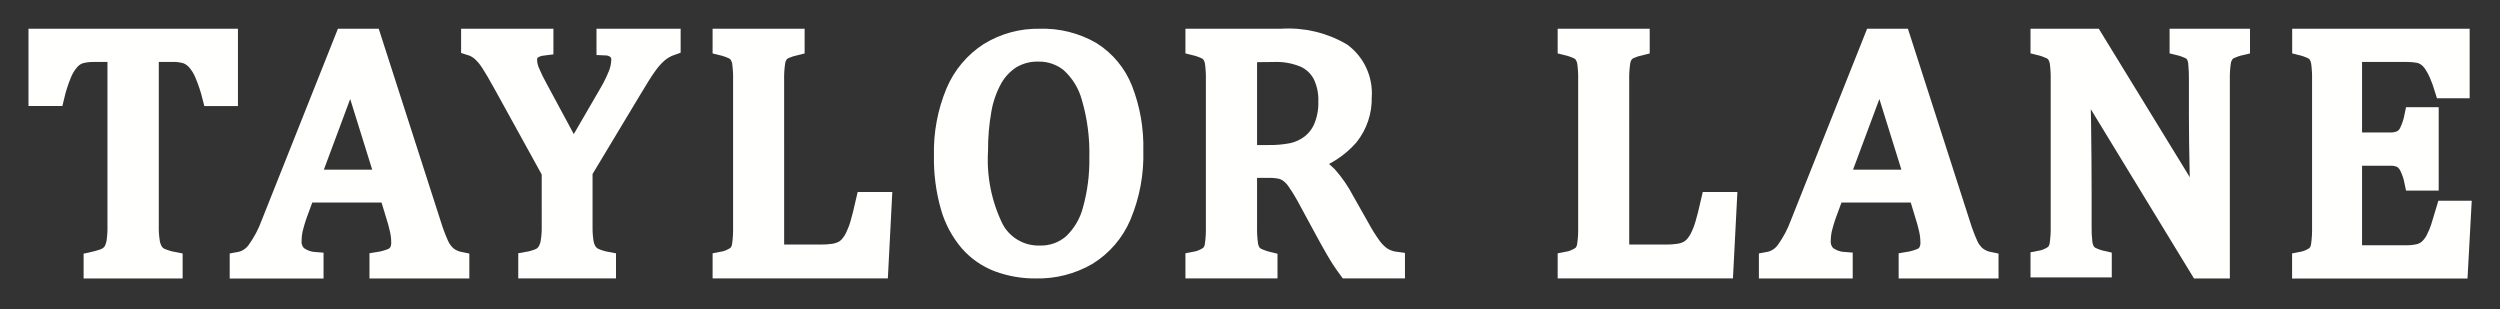 <?xml version="1.0" encoding="UTF-8" standalone="no"?>
<!DOCTYPE svg PUBLIC "-//W3C//DTD SVG 1.1//EN" "http://www.w3.org/Graphics/SVG/1.1/DTD/svg11.dtd">
<svg width="100%" height="100%" viewBox="0 0 194 24" version="1.1" xmlns="http://www.w3.org/2000/svg" xmlns:xlink="http://www.w3.org/1999/xlink" xml:space="preserve" xmlns:serif="http://www.serif.com/" style="fill-rule:evenodd;clip-rule:evenodd;">
    <rect x="0" y="0" width="194" height="24" fill="#333333" stroke="none"/>
    <g id="Home-Page" transform="matrix(1,0,0,1,-22.842,-7.914)">
        <g id="Header">
            <g id="Taylor_Lane_MASTER_Logo">
                <g id="Fill-4" transform="matrix(1,0,0,1,-7.237,-3.145)">
                    <path d="M33,14L47.833,14L47.833,18.578L46.49,18.578C46.337,17.967 46.136,17.369 45.89,16.789C45.739,16.423 45.528,16.085 45.266,15.789C45.07,15.577 44.828,15.41 44.56,15.302C44.194,15.189 43.812,15.14 43.429,15.157L41.691,15.157L41.691,28.628C41.683,29.042 41.713,29.456 41.78,29.865C41.821,30.124 41.914,30.373 42.054,30.595C42.18,30.777 42.353,30.923 42.554,31.016C42.871,31.151 43.202,31.252 43.541,31.316L43.541,31.96L37.277,31.96L37.277,31.316C37.523,31.262 37.765,31.195 38.004,31.116C38.188,31.059 38.362,30.972 38.518,30.859C38.654,30.754 38.766,30.622 38.847,30.471C38.949,30.268 39.018,30.051 39.053,29.827C39.111,29.43 39.136,29.028 39.128,28.627L39.128,15.157L37.4,15.157C37.042,15.149 36.685,15.188 36.338,15.275C36.04,15.366 35.772,15.536 35.564,15.768C35.286,16.082 35.065,16.442 34.912,16.833C34.681,17.398 34.496,17.981 34.357,18.576L33,18.576L33,14" style="fill:rgb(255,255,254);"/>
                </g>
                <g id="Stroke-5" transform="matrix(1,0,0,1,-7.237,-3.145)">
                    <path d="M33,14L47.833,14L47.833,18.578L46.49,18.578C46.337,17.967 46.136,17.369 45.89,16.789C45.739,16.423 45.528,16.085 45.266,15.789C45.07,15.577 44.828,15.41 44.56,15.302C44.194,15.189 43.812,15.14 43.429,15.157L41.691,15.157L41.691,28.628C41.683,29.042 41.713,29.456 41.78,29.865C41.821,30.124 41.914,30.373 42.054,30.595C42.18,30.777 42.353,30.923 42.554,31.016C42.871,31.151 43.202,31.252 43.541,31.316L43.541,31.96L37.277,31.96L37.277,31.316C37.523,31.262 37.765,31.195 38.004,31.116C38.188,31.059 38.362,30.972 38.518,30.859C38.654,30.754 38.766,30.622 38.847,30.471C38.949,30.268 39.018,30.051 39.053,29.827C39.111,29.43 39.136,29.028 39.128,28.627L39.128,15.157L37.4,15.157C37.042,15.149 36.685,15.188 36.338,15.275C36.04,15.366 35.772,15.536 35.564,15.768C35.286,16.082 35.065,16.442 34.912,16.833C34.681,17.398 34.496,17.981 34.357,18.576L33,18.576L33,14Z" style="fill:none;stroke:rgb(255,255,254);stroke-width:1.42px;"/>
                </g>
                <g id="Fill-6" transform="matrix(1,0,0,1,-11.623,-3.145)">
                    <path d="M58.574,24.935L64.313,24.935L61.7,16.548L58.574,24.935ZM63.846,31.956L63.846,31.319C64.197,31.264 64.54,31.168 64.869,31.033C65.076,30.943 65.251,30.791 65.369,30.598C65.489,30.368 65.546,30.11 65.534,29.851C65.531,29.529 65.494,29.209 65.424,28.895C65.338,28.506 65.233,28.122 65.108,27.744L64.6,26.066L58.2,26.066L57.734,27.34C57.549,27.816 57.394,28.304 57.27,28.8C57.201,29.095 57.164,29.397 57.16,29.7C57.124,30.124 57.277,30.544 57.579,30.844C57.952,31.123 58.397,31.29 58.862,31.325L58.862,31.962L53,31.962L53,31.325C53.539,31.23 54.02,30.926 54.338,30.48C54.799,29.841 55.169,29.141 55.438,28.4L61.169,14L63.338,14L68.006,28.5C68.169,29.027 68.363,29.544 68.589,30.047C68.731,30.365 68.939,30.649 69.2,30.879C69.486,31.101 69.82,31.252 70.175,31.321L70.175,31.958L63.846,31.956Z" style="fill:rgb(255,255,254);"/>
                </g>
                <g id="Stroke-7" transform="matrix(1,0,0,1,-11.623,-3.145)">
                    <path d="M58.574,24.935L64.313,24.935L61.7,16.548L58.574,24.935ZM63.846,31.956L63.846,31.319C64.197,31.264 64.54,31.168 64.869,31.033C65.076,30.943 65.251,30.791 65.369,30.598C65.489,30.368 65.546,30.11 65.534,29.851C65.531,29.529 65.494,29.209 65.424,28.895C65.338,28.506 65.233,28.122 65.108,27.744L64.6,26.066L58.2,26.066L57.734,27.34C57.549,27.816 57.394,28.304 57.27,28.8C57.201,29.095 57.164,29.397 57.16,29.7C57.124,30.124 57.277,30.544 57.579,30.844C57.952,31.123 58.397,31.29 58.862,31.325L58.862,31.962L53,31.962L53,31.325C53.539,31.23 54.02,30.926 54.338,30.48C54.799,29.841 55.169,29.141 55.438,28.4L61.169,14L63.338,14L68.006,28.5C68.169,29.027 68.363,29.544 68.589,30.047C68.731,30.365 68.939,30.649 69.2,30.879C69.486,31.101 69.82,31.252 70.175,31.321L70.175,31.958L63.846,31.956Z" style="fill:none;stroke:rgb(255,255,254);stroke-width:1.42px;"/>
                </g>
                <g id="Fill-8" transform="matrix(1,0,0,1,-16.667,-3.145)">
                    <path d="M82.256,24.418L78.535,17.67C78.086,16.855 77.744,16.272 77.51,15.921C77.315,15.615 77.079,15.336 76.81,15.092C76.574,14.889 76.298,14.736 76,14.644L76,14L81.744,14L81.744,14.644C80.899,14.741 80.476,15.096 80.476,15.71C80.484,16.004 80.546,16.293 80.658,16.565C80.849,17.025 81.067,17.473 81.312,17.906L84.012,22.918L86.668,18.34C86.963,17.85 87.217,17.338 87.43,16.807C87.569,16.456 87.645,16.084 87.653,15.707C87.668,15.429 87.562,15.157 87.363,14.963C87.121,14.764 86.82,14.651 86.507,14.641L86.507,14L91.617,14L91.617,14.644C91.264,14.767 90.935,14.952 90.646,15.19C90.326,15.468 90.041,15.784 89.797,16.131C89.509,16.525 89.087,17.192 88.53,18.131L84.781,24.366L84.781,28.628C84.774,29.033 84.801,29.438 84.862,29.838C84.899,30.1 84.991,30.351 85.131,30.575C85.258,30.76 85.43,30.909 85.631,31.009C85.941,31.147 86.267,31.248 86.601,31.309L86.601,31.953L80.436,31.953L80.436,31.309C80.765,31.253 81.086,31.158 81.393,31.026C81.596,30.929 81.769,30.779 81.893,30.592C82.034,30.365 82.128,30.113 82.17,29.849C82.236,29.444 82.265,29.035 82.257,28.625L82.257,24.415" style="fill:rgb(255,255,254);"/>
                </g>
                <g id="Stroke-9" transform="matrix(1,0,0,1,-16.667,-3.145)">
                    <path d="M82.256,24.418L78.535,17.67C78.086,16.855 77.744,16.272 77.51,15.921C77.315,15.615 77.079,15.336 76.81,15.092C76.574,14.889 76.298,14.736 76,14.644L76,14L81.744,14L81.744,14.644C80.899,14.741 80.476,15.096 80.476,15.71C80.484,16.004 80.546,16.293 80.658,16.565C80.849,17.025 81.067,17.473 81.312,17.906L84.012,22.918L86.668,18.34C86.963,17.85 87.217,17.338 87.43,16.807C87.569,16.456 87.645,16.084 87.653,15.707C87.668,15.429 87.562,15.157 87.363,14.963C87.121,14.764 86.82,14.651 86.507,14.641L86.507,14L91.617,14L91.617,14.644C91.264,14.767 90.935,14.952 90.646,15.19C90.326,15.468 90.041,15.784 89.797,16.131C89.509,16.525 89.087,17.192 88.53,18.131L84.781,24.366L84.781,28.628C84.774,29.033 84.801,29.438 84.862,29.838C84.899,30.1 84.991,30.351 85.131,30.575C85.258,30.76 85.43,30.909 85.631,31.009C85.941,31.147 86.267,31.248 86.601,31.309L86.601,31.953L80.436,31.953L80.436,31.309C80.765,31.253 81.086,31.158 81.393,31.026C81.596,30.929 81.769,30.779 81.893,30.592C82.034,30.365 82.128,30.113 82.17,29.849C82.236,29.444 82.265,29.035 82.257,28.625L82.256,24.418Z" style="fill:none;stroke:rgb(255,255,254);stroke-width:1.42px;"/>
                </g>
                <g id="Fill-10" transform="matrix(1,0,0,1,-22.15,-3.145)">
                    <path d="M105.132,30.746L108.693,30.746C109.021,30.75 109.348,30.728 109.672,30.68C109.905,30.647 110.131,30.579 110.344,30.48C110.533,30.385 110.702,30.255 110.844,30.098C111.014,29.905 111.158,29.691 111.272,29.46C111.43,29.141 111.56,28.809 111.66,28.467C111.782,28.067 111.934,27.467 112.115,26.667L113.487,26.667L113.215,31.955L101,31.955L101,31.311C101.406,31.239 101.791,31.08 102.128,30.844C102.33,30.649 102.462,30.392 102.502,30.114C102.572,29.635 102.601,29.151 102.59,28.667L102.59,17.289C102.599,16.847 102.577,16.405 102.522,15.967C102.494,15.738 102.417,15.518 102.297,15.322C102.191,15.167 102.049,15.04 101.882,14.954C101.599,14.822 101.303,14.718 100.999,14.645L100.999,14L106.721,14L106.721,14.644C106.43,14.713 106.145,14.807 105.871,14.927C105.709,15.006 105.568,15.121 105.457,15.263C105.327,15.456 105.243,15.676 105.212,15.907C105.147,16.364 105.12,16.826 105.131,17.288L105.131,30.746" style="fill:rgb(255,255,254);"/>
                </g>
                <g id="Stroke-11" transform="matrix(1,0,0,1,-22.15,-3.145)">
                    <path d="M105.132,30.746L108.693,30.746C109.021,30.75 109.348,30.728 109.672,30.68C109.905,30.647 110.131,30.579 110.344,30.48C110.533,30.385 110.702,30.255 110.844,30.098C111.014,29.905 111.158,29.691 111.272,29.46C111.43,29.141 111.56,28.809 111.66,28.467C111.782,28.067 111.934,27.467 112.115,26.667L113.487,26.667L113.215,31.955L101,31.955L101,31.311C101.406,31.239 101.791,31.08 102.128,30.844C102.33,30.649 102.462,30.392 102.502,30.114C102.572,29.635 102.601,29.151 102.59,28.667L102.59,17.289C102.599,16.847 102.577,16.405 102.522,15.967C102.494,15.738 102.417,15.518 102.297,15.322C102.191,15.167 102.049,15.04 101.882,14.954C101.599,14.822 101.303,14.718 100.999,14.645L100.999,14L106.721,14L106.721,14.644C106.43,14.713 106.145,14.807 105.871,14.927C105.709,15.006 105.568,15.121 105.457,15.263C105.327,15.456 105.243,15.676 105.212,15.907C105.147,16.364 105.12,16.826 105.131,17.288L105.132,30.746Z" style="fill:none;stroke:rgb(255,255,254);stroke-width:1.42px;"/>
                </g>
                <g id="Fill-12" transform="matrix(1,0,0,1,-26.975,-3.145)">
                    <path d="M125.778,22.766C125.657,24.836 126.073,26.903 126.985,28.766C127.67,30.066 129.042,30.866 130.511,30.823C131.426,30.848 132.319,30.529 133.011,29.93C133.762,29.222 134.295,28.315 134.548,27.315C134.911,26.005 135.083,24.651 135.06,23.292C135.101,21.721 134.898,20.154 134.46,18.645C134.184,17.612 133.615,16.681 132.822,15.965C132.141,15.412 131.286,15.116 130.408,15.129C129.676,15.108 128.954,15.296 128.324,15.669C127.722,16.052 127.226,16.58 126.881,17.205C126.469,17.955 126.186,18.77 126.045,19.615C125.86,20.655 125.771,21.71 125.778,22.766ZM130.215,31.956C129.21,31.969 128.212,31.797 127.269,31.449C126.392,31.116 125.609,30.573 124.99,29.868C124.31,29.068 123.809,28.133 123.52,27.124C123.149,25.824 122.974,24.476 123.001,23.124C122.958,21.437 123.27,19.759 123.918,18.201C124.456,16.917 125.371,15.826 126.541,15.072C127.73,14.342 129.105,13.97 130.5,14C131.914,13.952 133.313,14.302 134.538,15.009C135.653,15.712 136.516,16.752 137,17.978C137.592,19.499 137.873,21.122 137.829,22.753C137.881,24.493 137.559,26.225 136.885,27.83C136.34,29.114 135.409,30.197 134.222,30.93C133.004,31.634 131.616,31.99 130.21,31.958L130.215,31.956Z" style="fill:rgb(255,255,254);"/>
                </g>
                <g id="Stroke-13" transform="matrix(1,0,0,1,-26.975,-3.145)">
                    <path d="M125.778,22.766C125.657,24.836 126.073,26.903 126.985,28.766C127.67,30.066 129.042,30.866 130.511,30.823C131.426,30.848 132.319,30.529 133.011,29.93C133.762,29.222 134.295,28.315 134.548,27.315C134.911,26.005 135.083,24.651 135.06,23.292C135.101,21.721 134.898,20.154 134.46,18.645C134.184,17.612 133.615,16.681 132.822,15.965C132.141,15.412 131.286,15.116 130.408,15.129C129.676,15.108 128.954,15.296 128.324,15.669C127.722,16.052 127.226,16.58 126.881,17.205C126.469,17.955 126.186,18.77 126.045,19.615C125.86,20.655 125.771,21.71 125.778,22.766ZM130.215,31.956C129.21,31.969 128.212,31.797 127.269,31.449C126.392,31.116 125.609,30.573 124.99,29.868C124.31,29.068 123.809,28.133 123.52,27.124C123.149,25.824 122.974,24.476 123.001,23.124C122.958,21.437 123.27,19.759 123.918,18.201C124.456,16.917 125.371,15.826 126.541,15.072C127.73,14.342 129.105,13.97 130.5,14C131.914,13.952 133.313,14.302 134.538,15.009C135.653,15.712 136.516,16.752 137,17.978C137.592,19.499 137.873,21.122 137.829,22.753C137.881,24.493 137.559,26.225 136.885,27.83C136.34,29.114 135.409,30.197 134.222,30.93C133.005,31.633 131.619,31.988 130.214,31.956L130.215,31.956Z" style="fill:none;stroke:rgb(255,255,254);stroke-width:1.42px;"/>
                </g>
                <g id="Fill-14" transform="matrix(1,0,0,1,-32.458,-3.145)">
                    <path d="M152.138,15.21L152.138,23.024L153.67,23.024C154.312,23.038 154.953,22.983 155.583,22.86C156.074,22.749 156.537,22.536 156.94,22.235C157.379,21.901 157.723,21.459 157.94,20.952C158.206,20.313 158.333,19.625 158.313,18.933C158.338,18.215 158.187,17.501 157.872,16.855C157.575,16.301 157.106,15.857 156.535,15.593C155.772,15.271 154.948,15.123 154.121,15.159C153.307,15.158 152.646,15.175 152.138,15.21ZM152.138,24.155L152.138,28.628C152.127,29.087 152.152,29.545 152.212,30C152.241,30.228 152.317,30.447 152.435,30.644C152.54,30.793 152.68,30.915 152.843,30.999C153.126,31.131 153.421,31.235 153.724,31.308L153.724,31.952L148,31.952L148,31.308C148.405,31.236 148.789,31.077 149.126,30.841C149.328,30.646 149.459,30.389 149.498,30.111C149.568,29.632 149.598,29.148 149.586,28.664L149.586,17.289C149.596,16.847 149.573,16.405 149.518,15.967C149.491,15.739 149.414,15.519 149.295,15.322C149.189,15.167 149.047,15.041 148.881,14.954C148.598,14.822 148.303,14.718 148,14.645L148,14L154.715,14C156.374,13.884 158.03,14.274 159.463,15.118C160.544,15.931 161.139,17.242 161.037,18.591C161.068,19.701 160.704,20.787 160.012,21.656C159.193,22.588 158.128,23.271 156.94,23.629L156.94,23.734C157.475,23.942 157.958,24.263 158.358,24.675C158.87,25.253 159.31,25.891 159.667,26.575L160.887,28.732C161.158,29.234 161.461,29.717 161.796,30.179C162.01,30.474 162.272,30.732 162.57,30.942C162.888,31.137 163.244,31.263 163.615,31.31L163.615,31.954L159.858,31.954C159.504,31.473 159.177,30.972 158.881,30.454C158.574,29.921 158.271,29.377 157.972,28.822L156.778,26.622C156.512,26.113 156.216,25.621 155.89,25.149C155.718,24.892 155.502,24.668 155.253,24.485C155.063,24.36 154.851,24.271 154.628,24.222C154.298,24.165 153.963,24.141 153.628,24.15L152.138,24.155Z" style="fill:rgb(255,255,254);"/>
                </g>
                <g id="Stroke-15" transform="matrix(1,0,0,1,-32.458,-3.145)">
                    <path d="M152.138,15.21L152.138,23.024L153.67,23.024C154.312,23.038 154.953,22.983 155.583,22.86C156.074,22.749 156.537,22.536 156.94,22.235C157.379,21.901 157.723,21.459 157.94,20.952C158.206,20.313 158.333,19.625 158.313,18.933C158.338,18.215 158.187,17.501 157.872,16.855C157.575,16.301 157.106,15.857 156.535,15.593C155.772,15.271 154.948,15.123 154.121,15.159C153.307,15.158 152.646,15.175 152.138,15.21ZM152.138,24.155L152.138,28.628C152.127,29.087 152.152,29.545 152.212,30C152.241,30.228 152.317,30.447 152.435,30.644C152.54,30.793 152.68,30.915 152.843,30.999C153.126,31.131 153.421,31.235 153.724,31.308L153.724,31.952L148,31.952L148,31.308C148.405,31.236 148.789,31.077 149.126,30.841C149.328,30.646 149.459,30.389 149.498,30.111C149.568,29.632 149.598,29.148 149.586,28.664L149.586,17.289C149.596,16.847 149.573,16.405 149.518,15.967C149.491,15.739 149.414,15.519 149.295,15.322C149.189,15.167 149.047,15.041 148.881,14.954C148.598,14.822 148.303,14.718 148,14.645L148,14L154.715,14C156.374,13.884 158.03,14.274 159.463,15.118C160.544,15.931 161.139,17.242 161.037,18.591C161.068,19.701 160.704,20.787 160.012,21.656C159.193,22.588 158.128,23.271 156.94,23.629L156.94,23.734C157.475,23.942 157.958,24.263 158.358,24.675C158.87,25.253 159.31,25.891 159.667,26.575L160.887,28.732C161.158,29.234 161.461,29.717 161.796,30.179C162.01,30.474 162.272,30.732 162.57,30.942C162.888,31.137 163.244,31.263 163.615,31.31L163.615,31.954L159.858,31.954C159.504,31.473 159.177,30.972 158.881,30.454C158.574,29.921 158.271,29.377 157.972,28.822L156.778,26.622C156.512,26.113 156.216,25.621 155.89,25.149C155.718,24.892 155.502,24.668 155.253,24.485C155.063,24.36 154.851,24.271 154.628,24.222C154.298,24.165 153.963,24.141 153.628,24.15L152.138,24.155Z" style="fill:none;stroke:rgb(255,255,254);stroke-width:1.42px;"/>
                </g>
                <g id="Fill-16" transform="matrix(1,0,0,1,-40.572,-3.145)">
                    <path d="M189.132,30.746L192.693,30.746C193.021,30.75 193.348,30.728 193.672,30.68C193.905,30.647 194.131,30.579 194.344,30.48C194.533,30.385 194.702,30.255 194.844,30.098C195.015,29.905 195.159,29.691 195.273,29.46C195.431,29.141 195.56,28.809 195.66,28.467C195.783,28.067 195.935,27.467 196.116,26.667L197.488,26.667L197.216,31.955L185,31.955L185,31.311C185.405,31.239 185.79,31.08 186.128,30.844C186.33,30.649 186.462,30.392 186.502,30.114C186.572,29.635 186.601,29.151 186.59,28.667L186.59,17.289C186.6,16.847 186.577,16.405 186.522,15.967C186.494,15.738 186.417,15.518 186.297,15.322C186.191,15.167 186.049,15.041 185.882,14.954C185.599,14.822 185.303,14.718 184.999,14.645L184.999,14L190.721,14L190.721,14.644C190.43,14.713 190.145,14.807 189.871,14.927C189.709,15.006 189.567,15.121 189.456,15.263C189.327,15.456 189.243,15.677 189.212,15.907C189.147,16.364 189.12,16.826 189.131,17.288L189.131,30.746" style="fill:rgb(255,255,254);"/>
                </g>
                <g id="Stroke-17" transform="matrix(1,0,0,1,-40.572,-3.145)">
                    <path d="M189.132,30.746L192.693,30.746C193.021,30.75 193.348,30.728 193.672,30.68C193.905,30.647 194.131,30.579 194.344,30.48C194.533,30.385 194.702,30.255 194.844,30.098C195.015,29.905 195.159,29.691 195.273,29.46C195.431,29.141 195.56,28.809 195.66,28.467C195.783,28.067 195.935,27.467 196.116,26.667L197.488,26.667L197.216,31.955L185,31.955L185,31.311C185.405,31.239 185.79,31.08 186.128,30.844C186.33,30.649 186.462,30.392 186.502,30.114C186.572,29.635 186.601,29.151 186.59,28.667L186.59,17.289C186.6,16.847 186.577,16.405 186.522,15.967C186.494,15.738 186.417,15.518 186.297,15.322C186.191,15.167 186.049,15.041 185.882,14.954C185.599,14.822 185.303,14.718 184.999,14.645L184.999,14L190.721,14L190.721,14.644C190.43,14.713 190.145,14.807 189.871,14.927C189.709,15.006 189.567,15.121 189.456,15.263C189.327,15.456 189.243,15.677 189.212,15.907C189.147,16.364 189.12,16.826 189.131,17.288L189.132,30.746Z" style="fill:none;stroke:rgb(255,255,254);stroke-width:1.42px;"/>
                </g>
                <g id="Fill-18" transform="matrix(1,0,0,1,-44.958,-3.145)">
                    <path d="M210.574,24.935L216.313,24.935L213.7,16.548L210.574,24.935ZM215.846,31.956L215.846,31.319C216.197,31.263 216.54,31.168 216.869,31.033C217.077,30.944 217.252,30.791 217.369,30.598C217.489,30.368 217.546,30.11 217.534,29.851C217.531,29.529 217.494,29.209 217.424,28.895C217.339,28.506 217.234,28.122 217.109,27.744L216.602,26.066L210.202,26.066L209.735,27.34C209.55,27.815 209.394,28.302 209.268,28.796C209.199,29.091 209.162,29.393 209.159,29.696C209.122,30.12 209.276,30.539 209.577,30.84C209.95,31.12 210.395,31.287 210.86,31.321L210.86,31.958L205,31.958L205,31.321C205.54,31.226 206.021,30.923 206.339,30.476C206.8,29.837 207.171,29.137 207.439,28.396L213.169,14L215.338,14L220.006,28.5C220.169,29.027 220.364,29.544 220.59,30.047C220.732,30.365 220.94,30.649 221.201,30.879C221.487,31.101 221.821,31.252 222.176,31.321L222.176,31.958L215.846,31.956Z" style="fill:rgb(255,255,254);"/>
                </g>
                <g id="Stroke-19" transform="matrix(1,0,0,1,-44.958,-3.145)">
                    <path d="M210.574,24.935L216.313,24.935L213.7,16.548L210.574,24.935ZM215.846,31.956L215.846,31.319C216.197,31.263 216.54,31.168 216.869,31.033C217.077,30.944 217.252,30.791 217.369,30.598C217.489,30.368 217.546,30.11 217.534,29.851C217.531,29.529 217.494,29.209 217.424,28.895C217.339,28.506 217.234,28.122 217.109,27.744L216.602,26.066L210.202,26.066L209.735,27.34C209.55,27.815 209.394,28.302 209.268,28.796C209.199,29.091 209.162,29.393 209.159,29.696C209.122,30.12 209.276,30.539 209.577,30.84C209.95,31.12 210.395,31.287 210.86,31.321L210.86,31.958L205,31.958L205,31.321C205.54,31.226 206.021,30.923 206.339,30.476C206.8,29.837 207.171,29.137 207.439,28.396L213.169,14L215.338,14L220.006,28.5C220.169,29.027 220.364,29.544 220.59,30.047C220.732,30.365 220.94,30.649 221.201,30.879C221.487,31.101 221.821,31.252 222.176,31.321L222.176,31.958L215.846,31.956Z" style="fill:none;stroke:rgb(255,255,254);stroke-width:1.42px;"/>
                </g>
                <g id="Fill-20" transform="matrix(1,0,0,1,-50.88,-3.145)">
                    <path d="M242.806,24.792C243.127,25.315 243.397,25.774 243.616,26.167C243.835,26.56 244.06,27.001 244.292,27.49L244.466,27.49C244.421,26.957 244.381,25.898 244.346,24.314C244.311,22.73 244.293,21.3 244.292,20.025L244.292,17.275C244.299,16.833 244.281,16.392 244.238,15.952C244.22,15.727 244.154,15.508 244.044,15.31C243.947,15.159 243.813,15.035 243.655,14.95C243.379,14.817 243.09,14.714 242.792,14.642L242.792,14L247.613,14L247.613,14.641C247.32,14.708 247.035,14.805 246.762,14.929C246.605,15.011 246.468,15.127 246.362,15.269C246.24,15.46 246.16,15.674 246.128,15.898C246.063,16.353 246.036,16.813 246.048,17.273L246.048,31.956L244.374,31.956L236.915,19.723C236.448,18.964 236.118,18.409 235.924,18.06C235.73,17.711 235.547,17.366 235.374,17.025L235.146,17.025C235.209,17.697 235.254,18.913 235.28,20.673C235.306,22.433 235.32,24.186 235.321,25.932L235.321,28.6C235.312,29.029 235.332,29.458 235.381,29.884C235.406,30.109 235.474,30.326 235.581,30.525C235.683,30.69 235.826,30.826 235.996,30.918C236.279,31.059 236.578,31.164 236.886,31.232L236.886,31.874L232,31.874L232,31.232C232.4,31.16 232.779,31.002 233.111,30.767C233.311,30.572 233.441,30.316 233.479,30.04C233.548,29.563 233.577,29.081 233.566,28.599L233.566,17.274C233.575,16.834 233.553,16.394 233.499,15.958C233.471,15.731 233.396,15.512 233.278,15.316C233.174,15.162 233.034,15.036 232.87,14.949C232.591,14.818 232.3,14.714 232,14.641L232,14L236.192,14L242.807,24.792" style="fill:rgb(255,255,254);"/>
                </g>
                <g id="Stroke-21" transform="matrix(1,0,0,1,-50.88,-3.145)">
                    <path d="M242.806,24.792C243.127,25.315 243.397,25.774 243.616,26.167C243.835,26.56 244.06,27.001 244.292,27.49L244.466,27.49C244.421,26.957 244.381,25.898 244.346,24.314C244.311,22.73 244.293,21.3 244.292,20.025L244.292,17.275C244.299,16.833 244.281,16.392 244.238,15.952C244.22,15.727 244.154,15.508 244.044,15.31C243.947,15.159 243.813,15.035 243.655,14.95C243.379,14.817 243.09,14.714 242.792,14.642L242.792,14L247.613,14L247.613,14.641C247.32,14.708 247.035,14.805 246.762,14.929C246.605,15.011 246.468,15.127 246.362,15.269C246.24,15.46 246.16,15.674 246.128,15.898C246.063,16.353 246.036,16.813 246.048,17.273L246.048,31.956L244.374,31.956L236.915,19.723C236.448,18.964 236.118,18.409 235.924,18.06C235.73,17.711 235.547,17.366 235.374,17.025L235.146,17.025C235.209,17.697 235.254,18.913 235.28,20.673C235.306,22.433 235.32,24.186 235.321,25.932L235.321,28.6C235.312,29.029 235.332,29.458 235.381,29.884C235.406,30.109 235.474,30.326 235.581,30.525C235.683,30.69 235.826,30.826 235.996,30.918C236.279,31.059 236.578,31.164 236.886,31.232L236.886,31.874L232,31.874L232,31.232C232.4,31.16 232.779,31.002 233.111,30.767C233.311,30.572 233.441,30.316 233.479,30.04C233.548,29.563 233.577,29.081 233.566,28.599L233.566,17.274C233.575,16.834 233.553,16.394 233.499,15.958C233.471,15.731 233.396,15.512 233.278,15.316C233.174,15.162 233.034,15.036 232.87,14.949C232.591,14.818 232.3,14.714 232,14.641L232,14L236.192,14L242.806,24.792Z" style="fill:none;stroke:rgb(255,255,254);stroke-width:1.42px;"/>
                </g>
                <g id="Fill-22" transform="matrix(1,0,0,1,-56.582,-3.145)">
                    <path d="M270.359,14L270.359,17.972L269.059,17.972C268.943,17.588 268.807,17.21 268.649,16.841C268.529,16.556 268.383,16.283 268.213,16.025C268.078,15.822 267.909,15.644 267.713,15.499C267.522,15.363 267.303,15.27 267.072,15.229C266.78,15.177 266.483,15.153 266.186,15.157L262.009,15.157L262.009,22.05L264.838,22.05C265.15,22.065 265.462,22.008 265.75,21.886C265.986,21.761 266.177,21.565 266.298,21.327C266.489,20.934 266.629,20.518 266.715,20.09L267.957,20.09L267.957,25.142L266.715,25.142C266.632,24.729 266.494,24.329 266.305,23.952C266.184,23.715 265.998,23.516 265.769,23.38C265.477,23.249 265.158,23.19 264.838,23.209L262.009,23.209L262.009,30.8L266.12,30.8C266.474,30.809 266.827,30.771 267.171,30.688C267.43,30.619 267.668,30.488 267.865,30.306C268.076,30.104 268.25,29.867 268.38,29.606C268.53,29.317 268.656,29.016 268.757,28.706C268.858,28.395 268.997,27.941 269.173,27.344L270.481,27.344L270.23,31.961L258,31.961L258,31.317C258.397,31.245 258.773,31.086 259.1,30.85C259.298,30.653 259.426,30.397 259.464,30.12C259.532,29.641 259.561,29.157 259.55,28.673L259.55,17.289C259.56,16.847 259.538,16.406 259.484,15.967C259.457,15.739 259.383,15.519 259.266,15.322C259.165,15.168 259.027,15.042 258.866,14.954C258.591,14.822 258.303,14.718 258.007,14.645L258.007,14L270.366,14" style="fill:rgb(255,255,254);"/>
                </g>
                <g id="Stroke-23" transform="matrix(1,0,0,1,-56.582,-3.145)">
                    <path d="M270.359,14L270.359,17.972L269.059,17.972C268.943,17.588 268.807,17.21 268.649,16.841C268.529,16.556 268.383,16.283 268.213,16.025C268.078,15.822 267.909,15.644 267.713,15.499C267.522,15.363 267.303,15.27 267.072,15.229C266.78,15.177 266.483,15.153 266.186,15.157L262.009,15.157L262.009,22.05L264.838,22.05C265.15,22.065 265.462,22.008 265.75,21.886C265.986,21.761 266.177,21.565 266.298,21.327C266.489,20.934 266.629,20.518 266.715,20.09L267.957,20.09L267.957,25.142L266.715,25.142C266.632,24.729 266.494,24.329 266.305,23.952C266.184,23.715 265.998,23.516 265.769,23.38C265.477,23.249 265.158,23.19 264.838,23.209L262.009,23.209L262.009,30.8L266.12,30.8C266.474,30.809 266.827,30.771 267.171,30.688C267.43,30.619 267.668,30.488 267.865,30.306C268.076,30.104 268.25,29.867 268.38,29.606C268.53,29.317 268.656,29.016 268.757,28.706C268.858,28.395 268.997,27.941 269.173,27.344L270.481,27.344L270.23,31.961L258,31.961L258,31.317C258.397,31.245 258.773,31.086 259.1,30.85C259.298,30.653 259.426,30.397 259.464,30.12C259.532,29.641 259.561,29.157 259.55,28.673L259.55,17.289C259.56,16.847 259.538,16.406 259.484,15.967C259.457,15.739 259.383,15.519 259.266,15.322C259.165,15.168 259.027,15.042 258.866,14.954C258.591,14.822 258.303,14.718 258.007,14.645L258.007,14L270.359,14Z" style="fill:none;stroke:rgb(255,255,254);stroke-width:1.42px;"/>
                </g>
            </g>
        </g>
    </g>
</svg>
